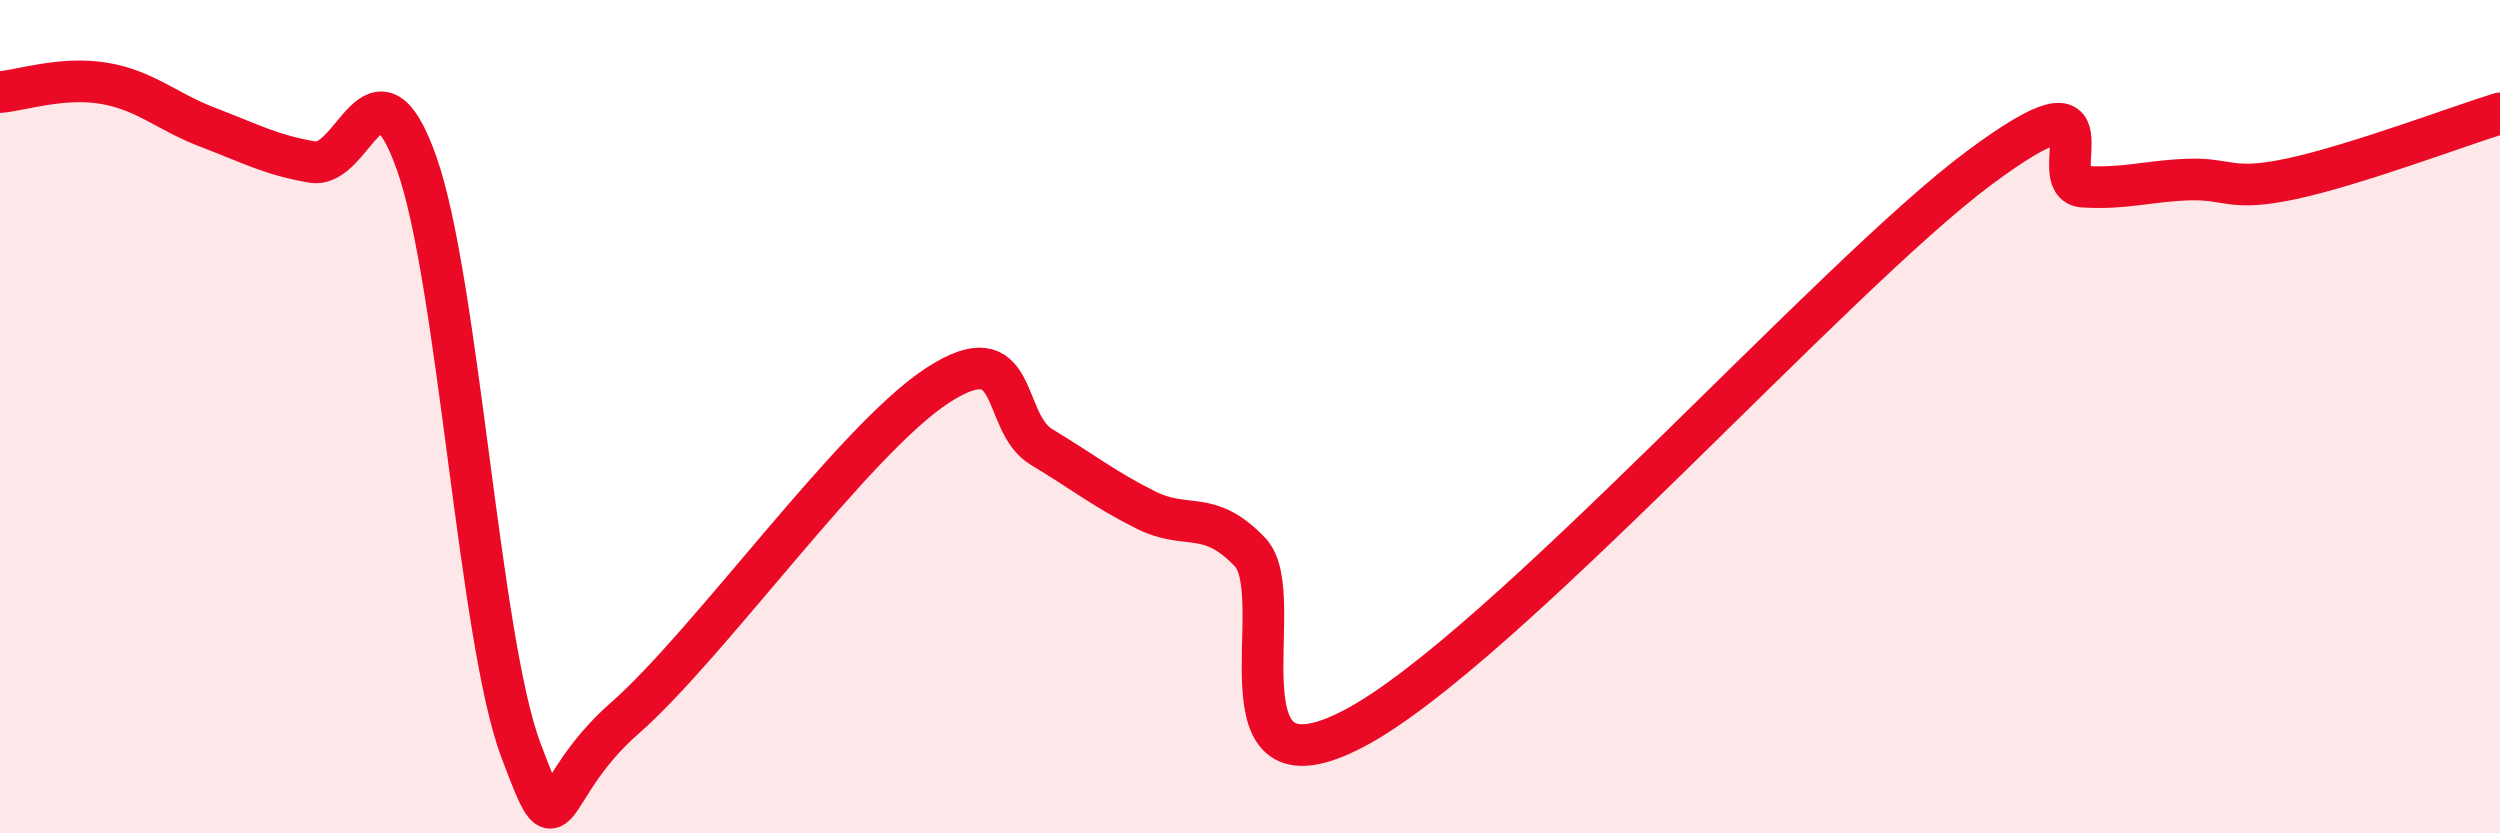 
    <svg width="60" height="20" viewBox="0 0 60 20" xmlns="http://www.w3.org/2000/svg">
      <path
        d="M 0,2.21 C 0.5,2.17 1.5,1.83 2.5,2 C 3.5,2.17 4,2.68 5,3.06 C 6,3.44 6.5,3.72 7.5,3.89 C 8.5,4.06 9,1.1 10,3.92 C 11,6.74 11.5,15.34 12.5,18 C 13.5,20.66 13,18.98 15,17.23 C 17,15.48 20.5,10.55 22.5,9.25 C 24.5,7.95 24,10.13 25,10.73 C 26,11.33 26.5,11.74 27.5,12.24 C 28.5,12.74 29,12.2 30,13.25 C 31,14.3 29,19.32 32.5,17.48 C 36,15.64 44,6.63 47.5,4.03 C 51,1.43 49,4.42 50,4.48 C 51,4.54 51.5,4.35 52.5,4.31 C 53.5,4.27 53.5,4.61 55,4.29 C 56.5,3.97 59,3.03 60,2.72L60 20L0 20Z"
        fill="#EB0A25"
        opacity="0.1"
        stroke-linecap="round"
        stroke-linejoin="round"
      />
      <path
        d="M 0,2.21 C 0.5,2.17 1.5,1.83 2.5,2 C 3.5,2.17 4,2.68 5,3.06 C 6,3.44 6.5,3.72 7.5,3.89 C 8.5,4.06 9,1.1 10,3.92 C 11,6.74 11.5,15.34 12.5,18 C 13.5,20.66 13,18.98 15,17.23 C 17,15.48 20.5,10.55 22.5,9.25 C 24.5,7.95 24,10.13 25,10.73 C 26,11.33 26.5,11.74 27.5,12.24 C 28.5,12.74 29,12.2 30,13.25 C 31,14.3 29,19.32 32.5,17.48 C 36,15.64 44,6.63 47.5,4.03 C 51,1.43 49,4.42 50,4.48 C 51,4.54 51.5,4.35 52.5,4.31 C 53.5,4.27 53.5,4.61 55,4.29 C 56.5,3.97 59,3.03 60,2.72"
        stroke="#EB0A25"
        stroke-width="1"
        fill="none"
        stroke-linecap="round"
        stroke-linejoin="round"
      />
    </svg>
  